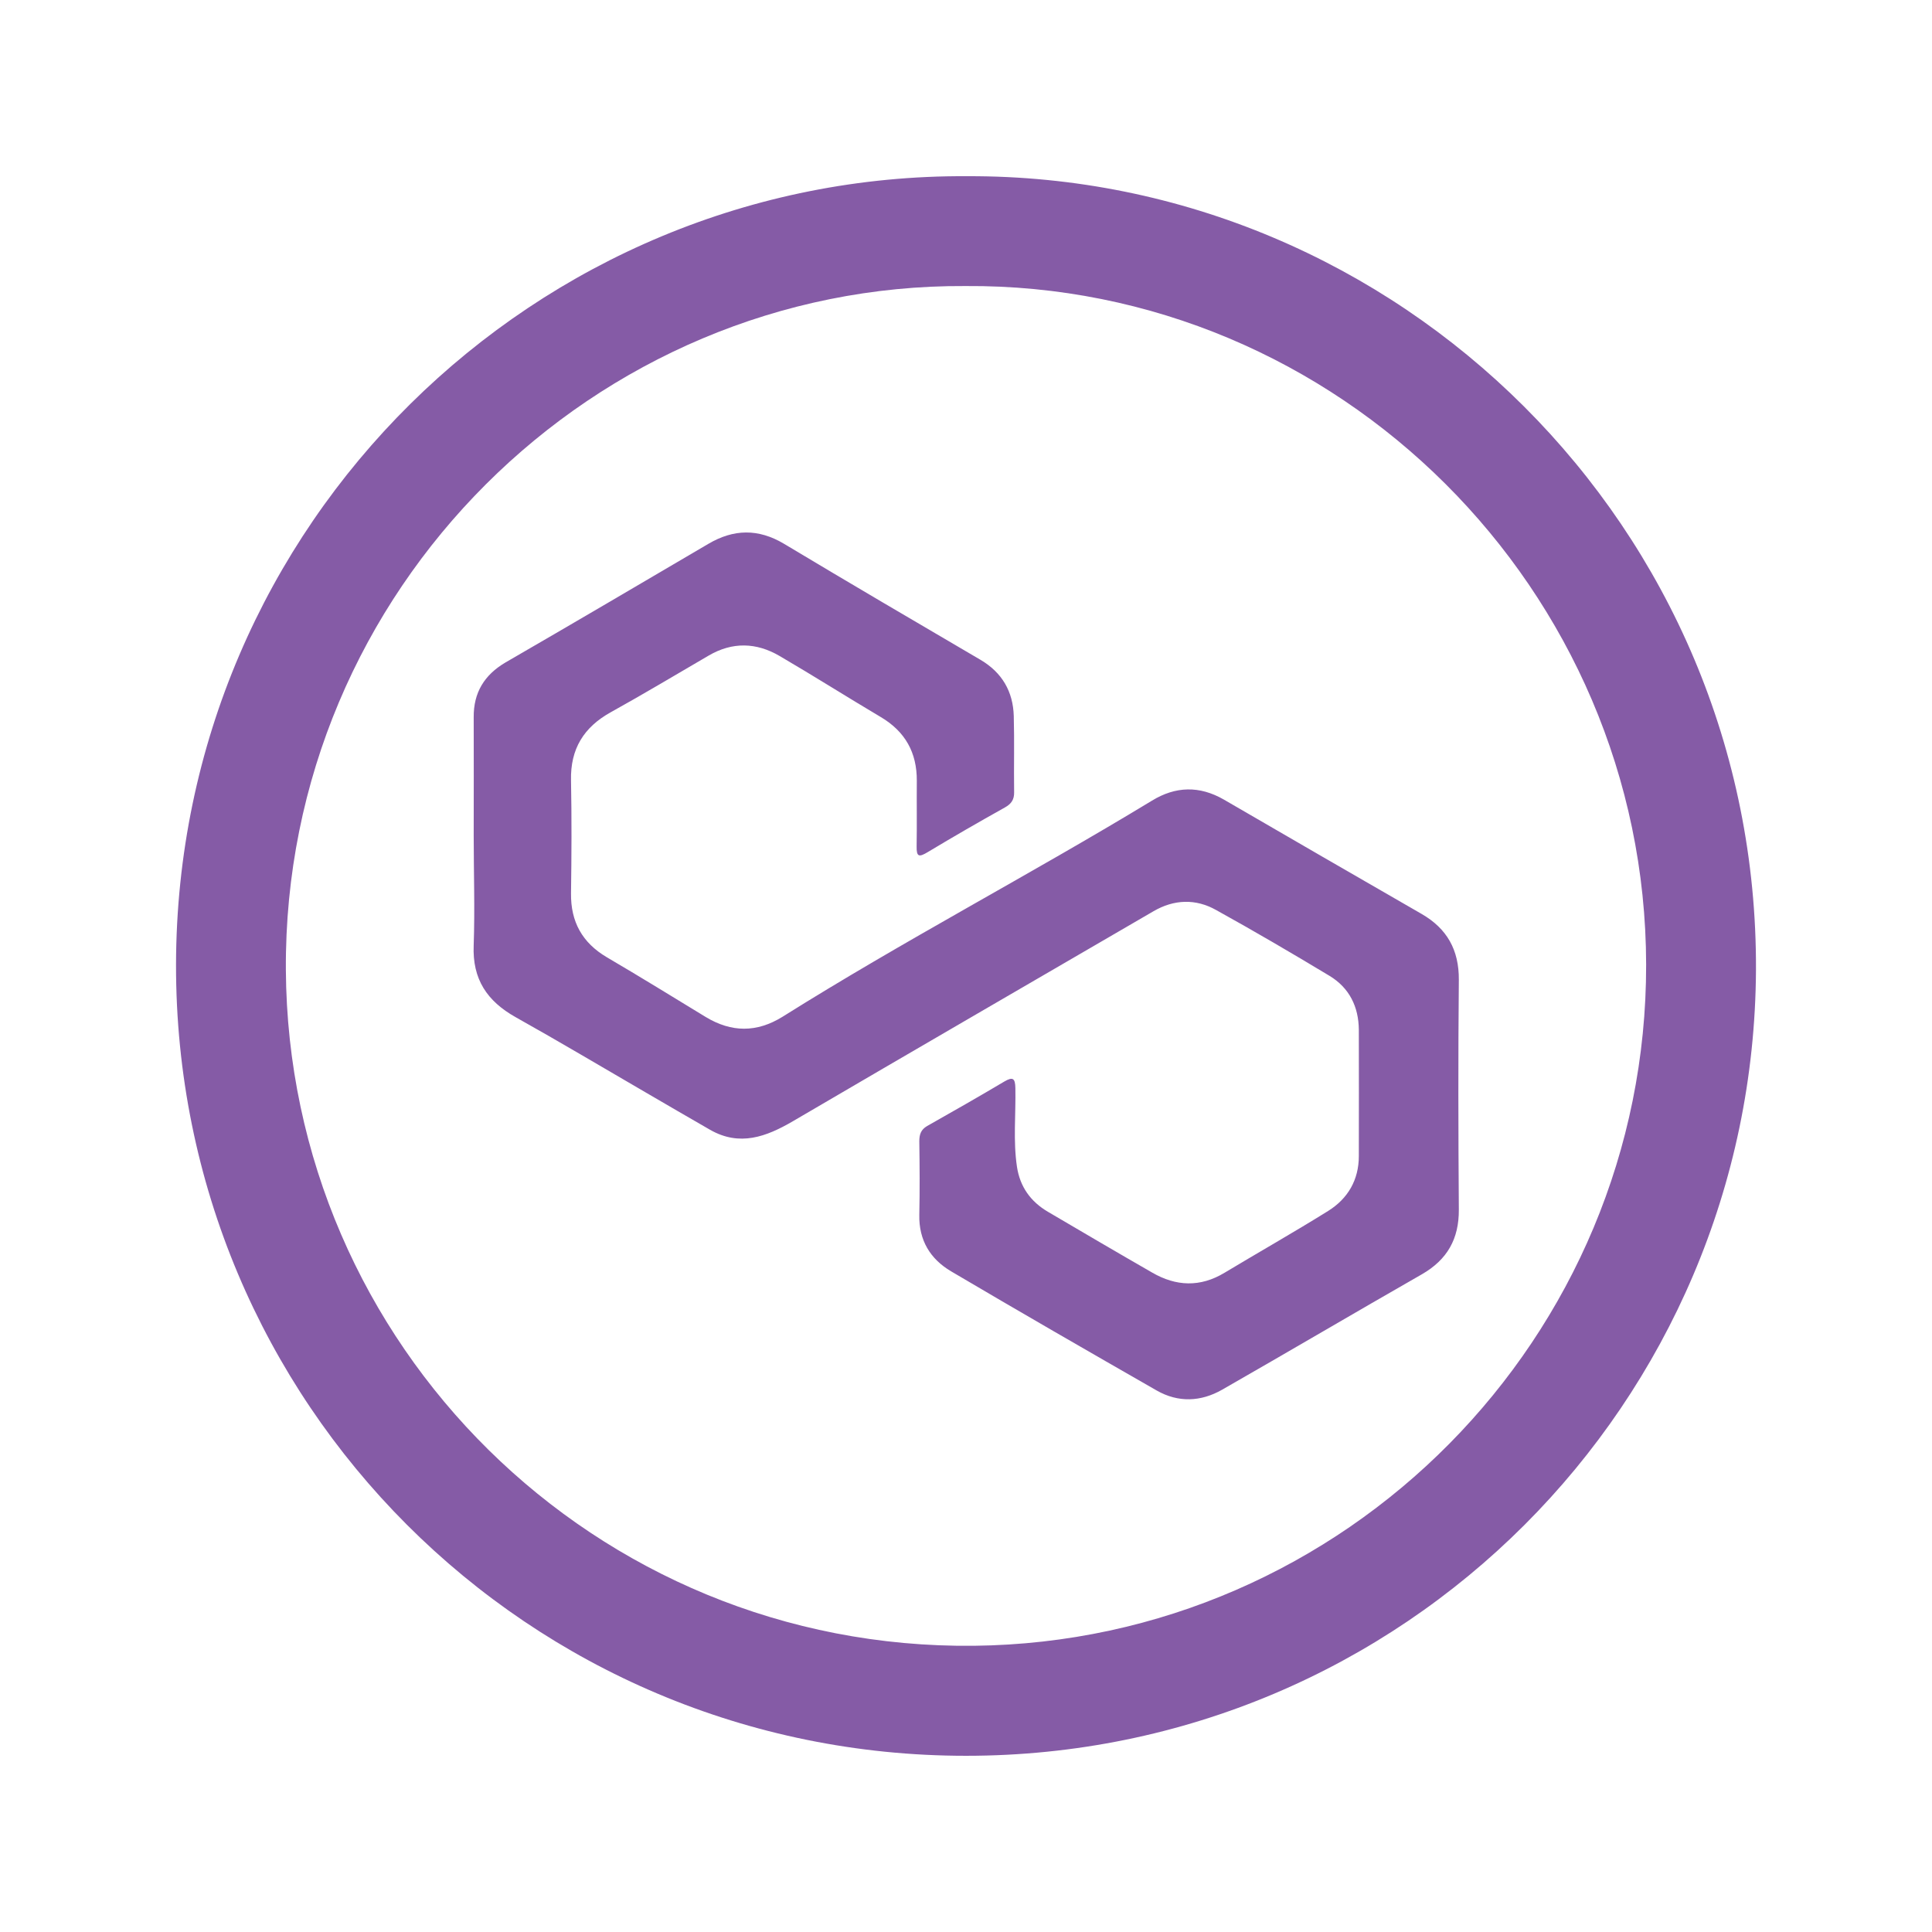 <?xml version="1.0" encoding="utf-8"?>
<!-- Generator: Adobe Illustrator 25.0.0, SVG Export Plug-In . SVG Version: 6.00 Build 0)  -->
<svg version="1.1" id="Layer_1" xmlns="http://www.w3.org/2000/svg" xmlns:xlink="http://www.w3.org/1999/xlink" x="0px" y="0px"
	 viewBox="0 0 1080 1080" style="enable-background:new 0 0 1080 1080;" xml:space="preserve">
<style type="text/css">
	.st0{fill:#855BA6;}
</style>
<g>
	<path class="st0" d="M540.7,98.5c240.9-0.9,442,196.2,440.9,443.7C980.4,783.9,784.8,981.5,540,981.5
		c-244.4,0-441.9-197.1-441.6-442.2C98.8,292.6,299.8,97,540.7,98.5z M539.6,159.9c-207.1-1.2-381.1,169.5-379.8,382.3
		c1.3,209.6,172.8,380.1,384.7,377.8c207.6-2.3,376-172.3,375.7-380.8C919.9,329.6,747.9,158.4,539.6,159.9z"/>
	<path class="st0" d="M264.8,467c0-22,0.1-44.1,0-66.1c-0.1-13.7,5.9-23.6,17.8-30.6c37.9-21.9,75.6-44.1,113.4-66.3
		c14.1-8.3,27.9-8.6,42.3,0c36.5,21.9,73.2,43.4,109.9,64.9c12,7.1,18.1,17.7,18.5,31.3c0.4,14.2,0,28.4,0.2,42.6
		c0.1,4.2-1.6,6.6-5.2,8.6c-14.5,8.1-28.9,16.4-43.2,25c-4.7,2.8-6.2,2.7-6.1-3.2c0.2-12.2,0-24.5,0.1-36.7
		c0.1-15.8-6.5-27.6-20.2-35.7c-18.9-11.2-37.5-23-56.5-34.1c-13-7.6-26.4-8-39.7-0.2c-18.2,10.6-36.2,21.4-54.6,31.6
		c-15.2,8.4-22.7,20.6-22.3,38.1c0.4,21,0.3,42.1,0,63.2c-0.2,15.9,6.3,27.6,20,35.7c18.6,10.9,36.9,22.2,55.3,33.4
		c14.4,8.7,28.5,8.8,42.9-0.1C504.9,526,575.7,489,643.9,447.6c13.2-8.1,26.6-8.5,40.3-0.6c36.8,21.4,73.7,42.7,110.5,63.9
		c14.2,8.2,20.9,20.1,20.8,36.8c-0.4,42.8-0.3,85.7,0,128.5c0.1,16.3-6.4,27.9-20.6,36.1c-37.4,21.4-74.4,43.2-111.8,64.6
		c-11.8,6.7-24.4,7.3-36.5,0.4c-38.4-22-76.8-44.1-114.9-66.6c-11.7-6.9-18.1-17.4-17.8-31.6c0.3-13.7,0.2-27.4,0-41.1
		c0-3.8,0.9-6.5,4.3-8.5c14.5-8.2,28.9-16.4,43.2-24.9c4.9-2.9,6.1-1.7,6.2,3.7c0.3,14.7-1.3,29.4,0.9,44
		c1.7,11.1,7.6,19.4,17.3,25.1c19.4,11.4,38.8,22.8,58.3,34c13.3,7.7,26.8,8.3,40.4,0.1c19.3-11.6,38.9-22.7,58-34.6
		c11-6.9,17.1-17.3,17.1-30.7c0-23.5,0.1-47,0-70.5c-0.1-12.9-5.3-23.5-16.4-30.2c-20.9-12.6-42.1-25-63.4-36.8
		c-11.4-6.4-23.5-6-35,0.7c-67.2,39.1-134.5,78.1-201.6,117.4c-14.9,8.7-29.7,14.2-46.2,4.8c-12.1-6.9-24.1-14-36.2-21
		c-24.1-14-48.1-28.3-72.4-41.9c-16.1-9-24.4-21.3-23.6-40.3C265.5,508.2,264.8,487.6,264.8,467z"/>
</g>
</svg>
